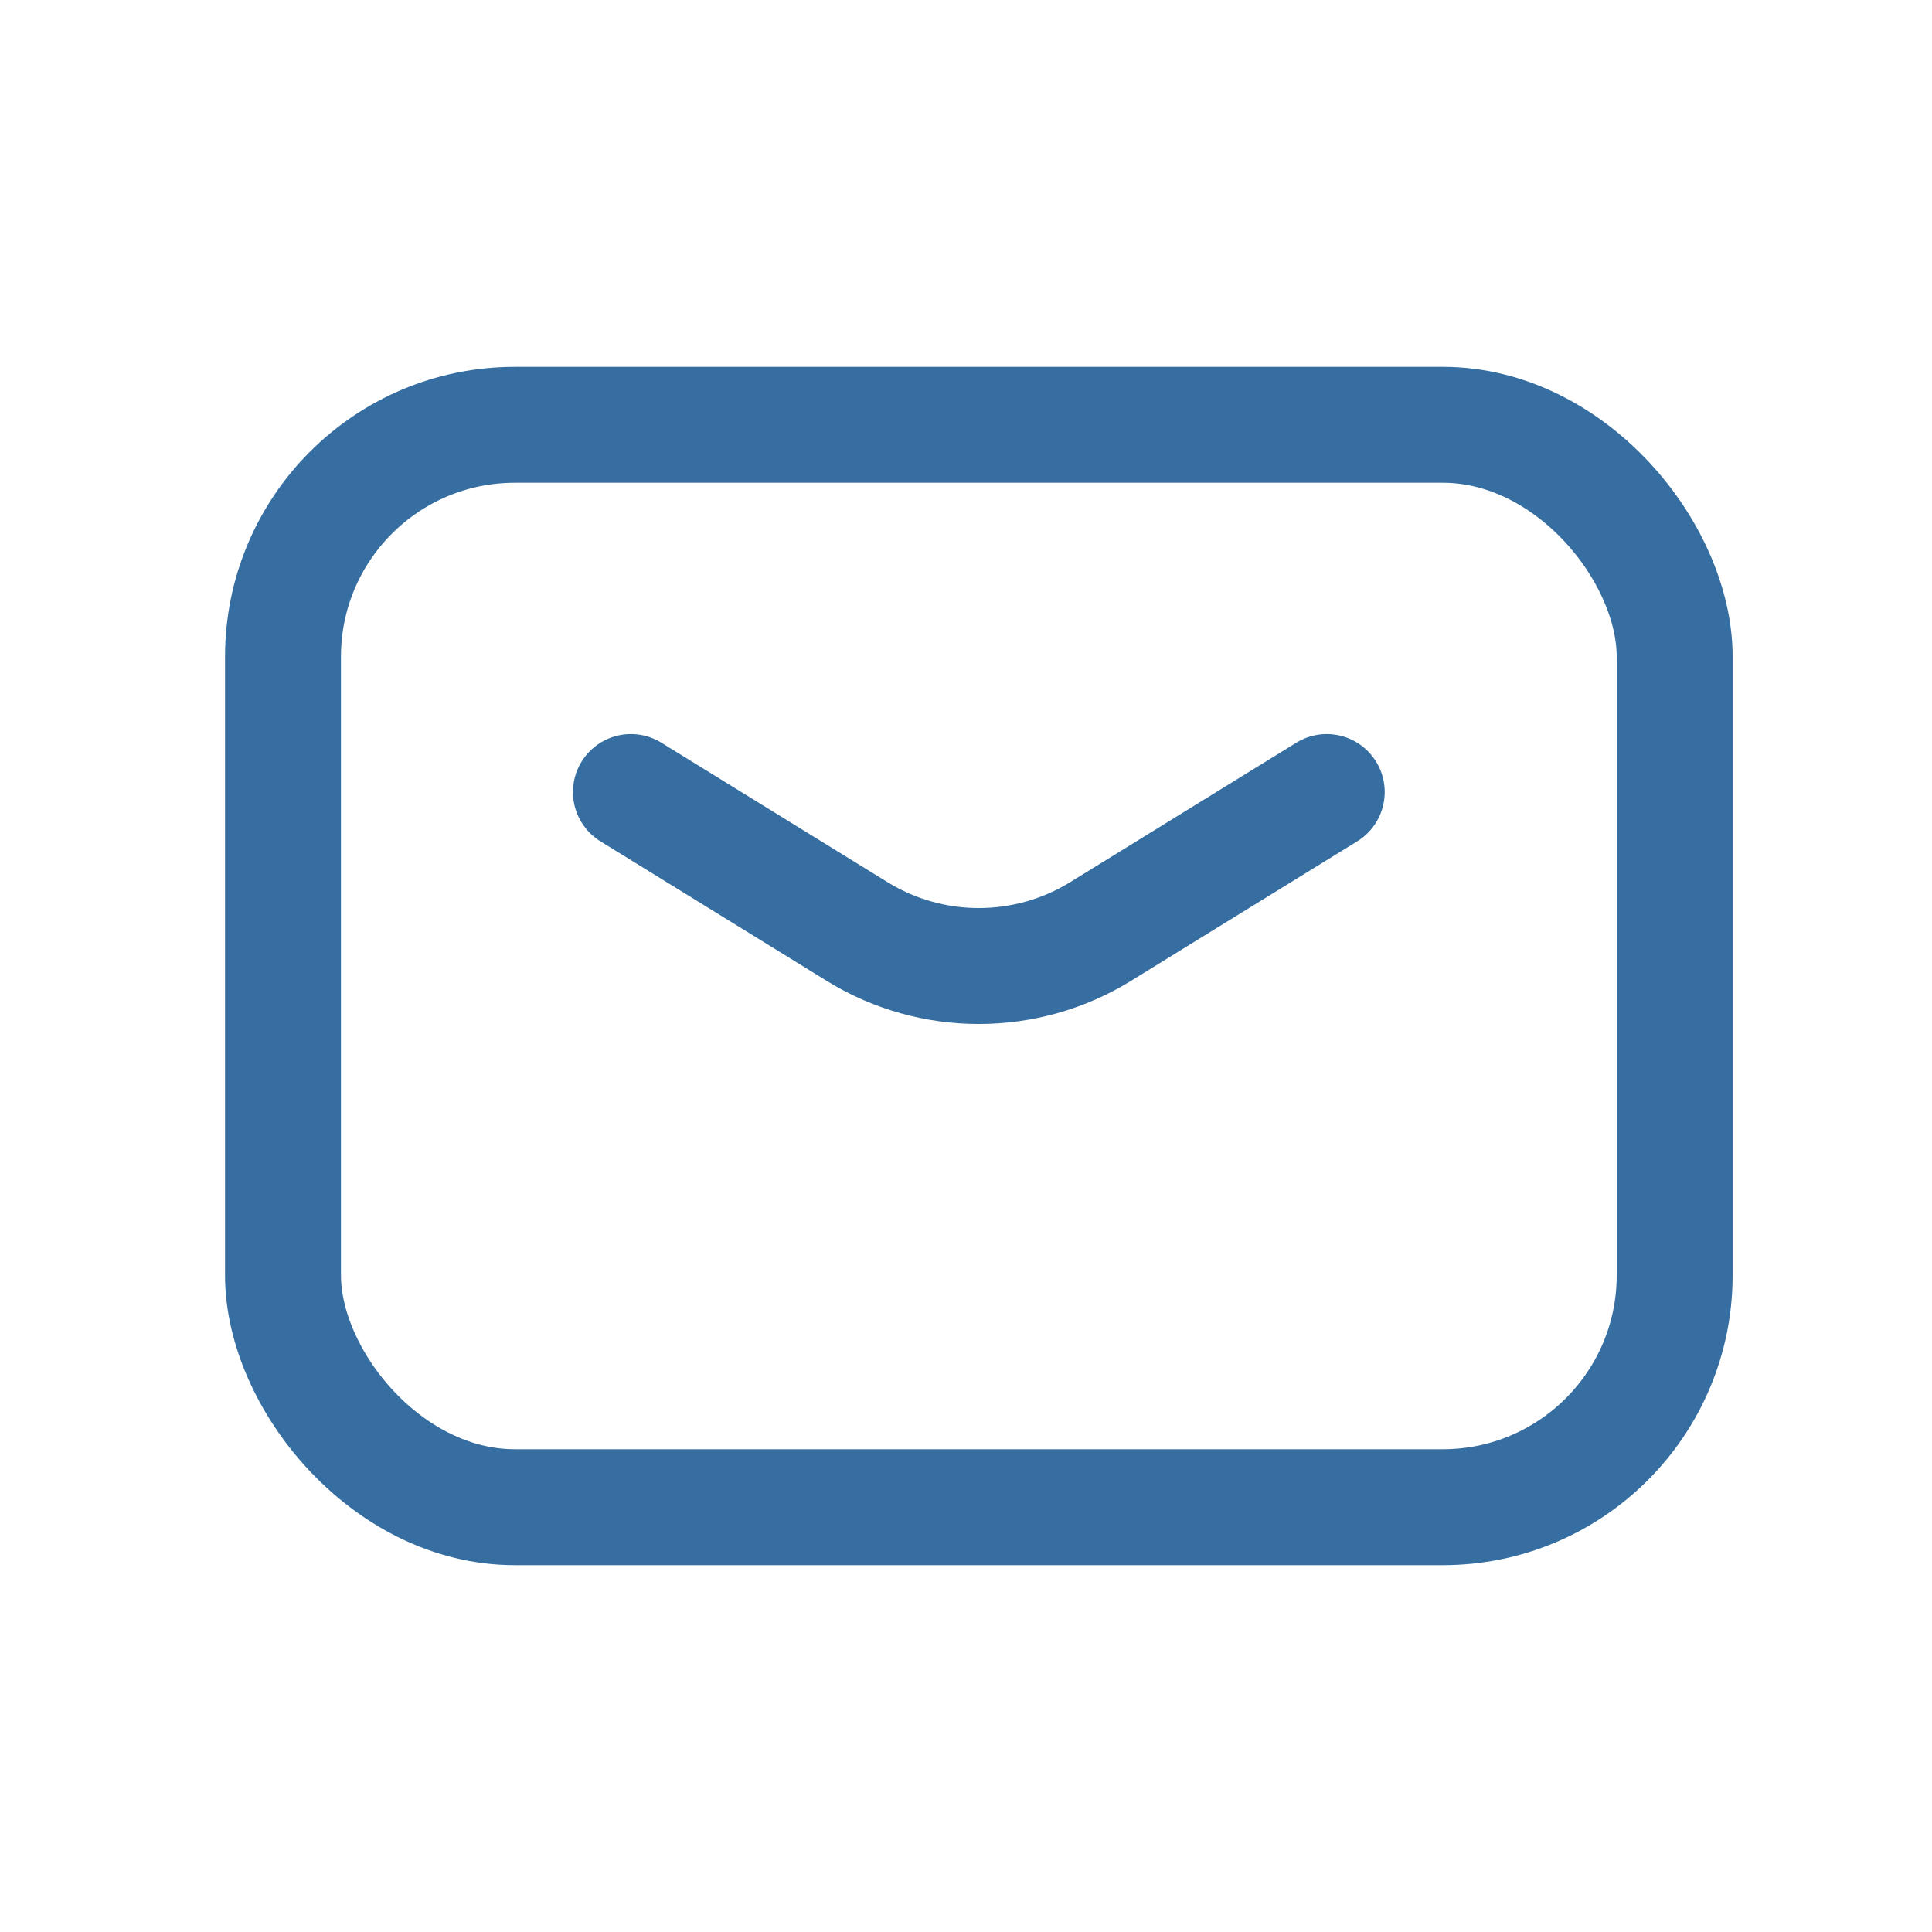 <svg width="25" height="25" viewBox="0 0 25 25" fill="none" xmlns="http://www.w3.org/2000/svg">
<path d="M8.164 10.249L11.091 12.054C12.056 12.649 13.275 12.649 14.241 12.054L17.168 10.249" stroke="#366EA1" stroke-width="1.5" stroke-linecap="round" stroke-linejoin="round"/>
<rect x="3.662" y="5.497" width="18.008" height="14.006" rx="3" stroke="#366EA1" stroke-width="1.5" stroke-linecap="round" stroke-linejoin="round"/>
</svg>
